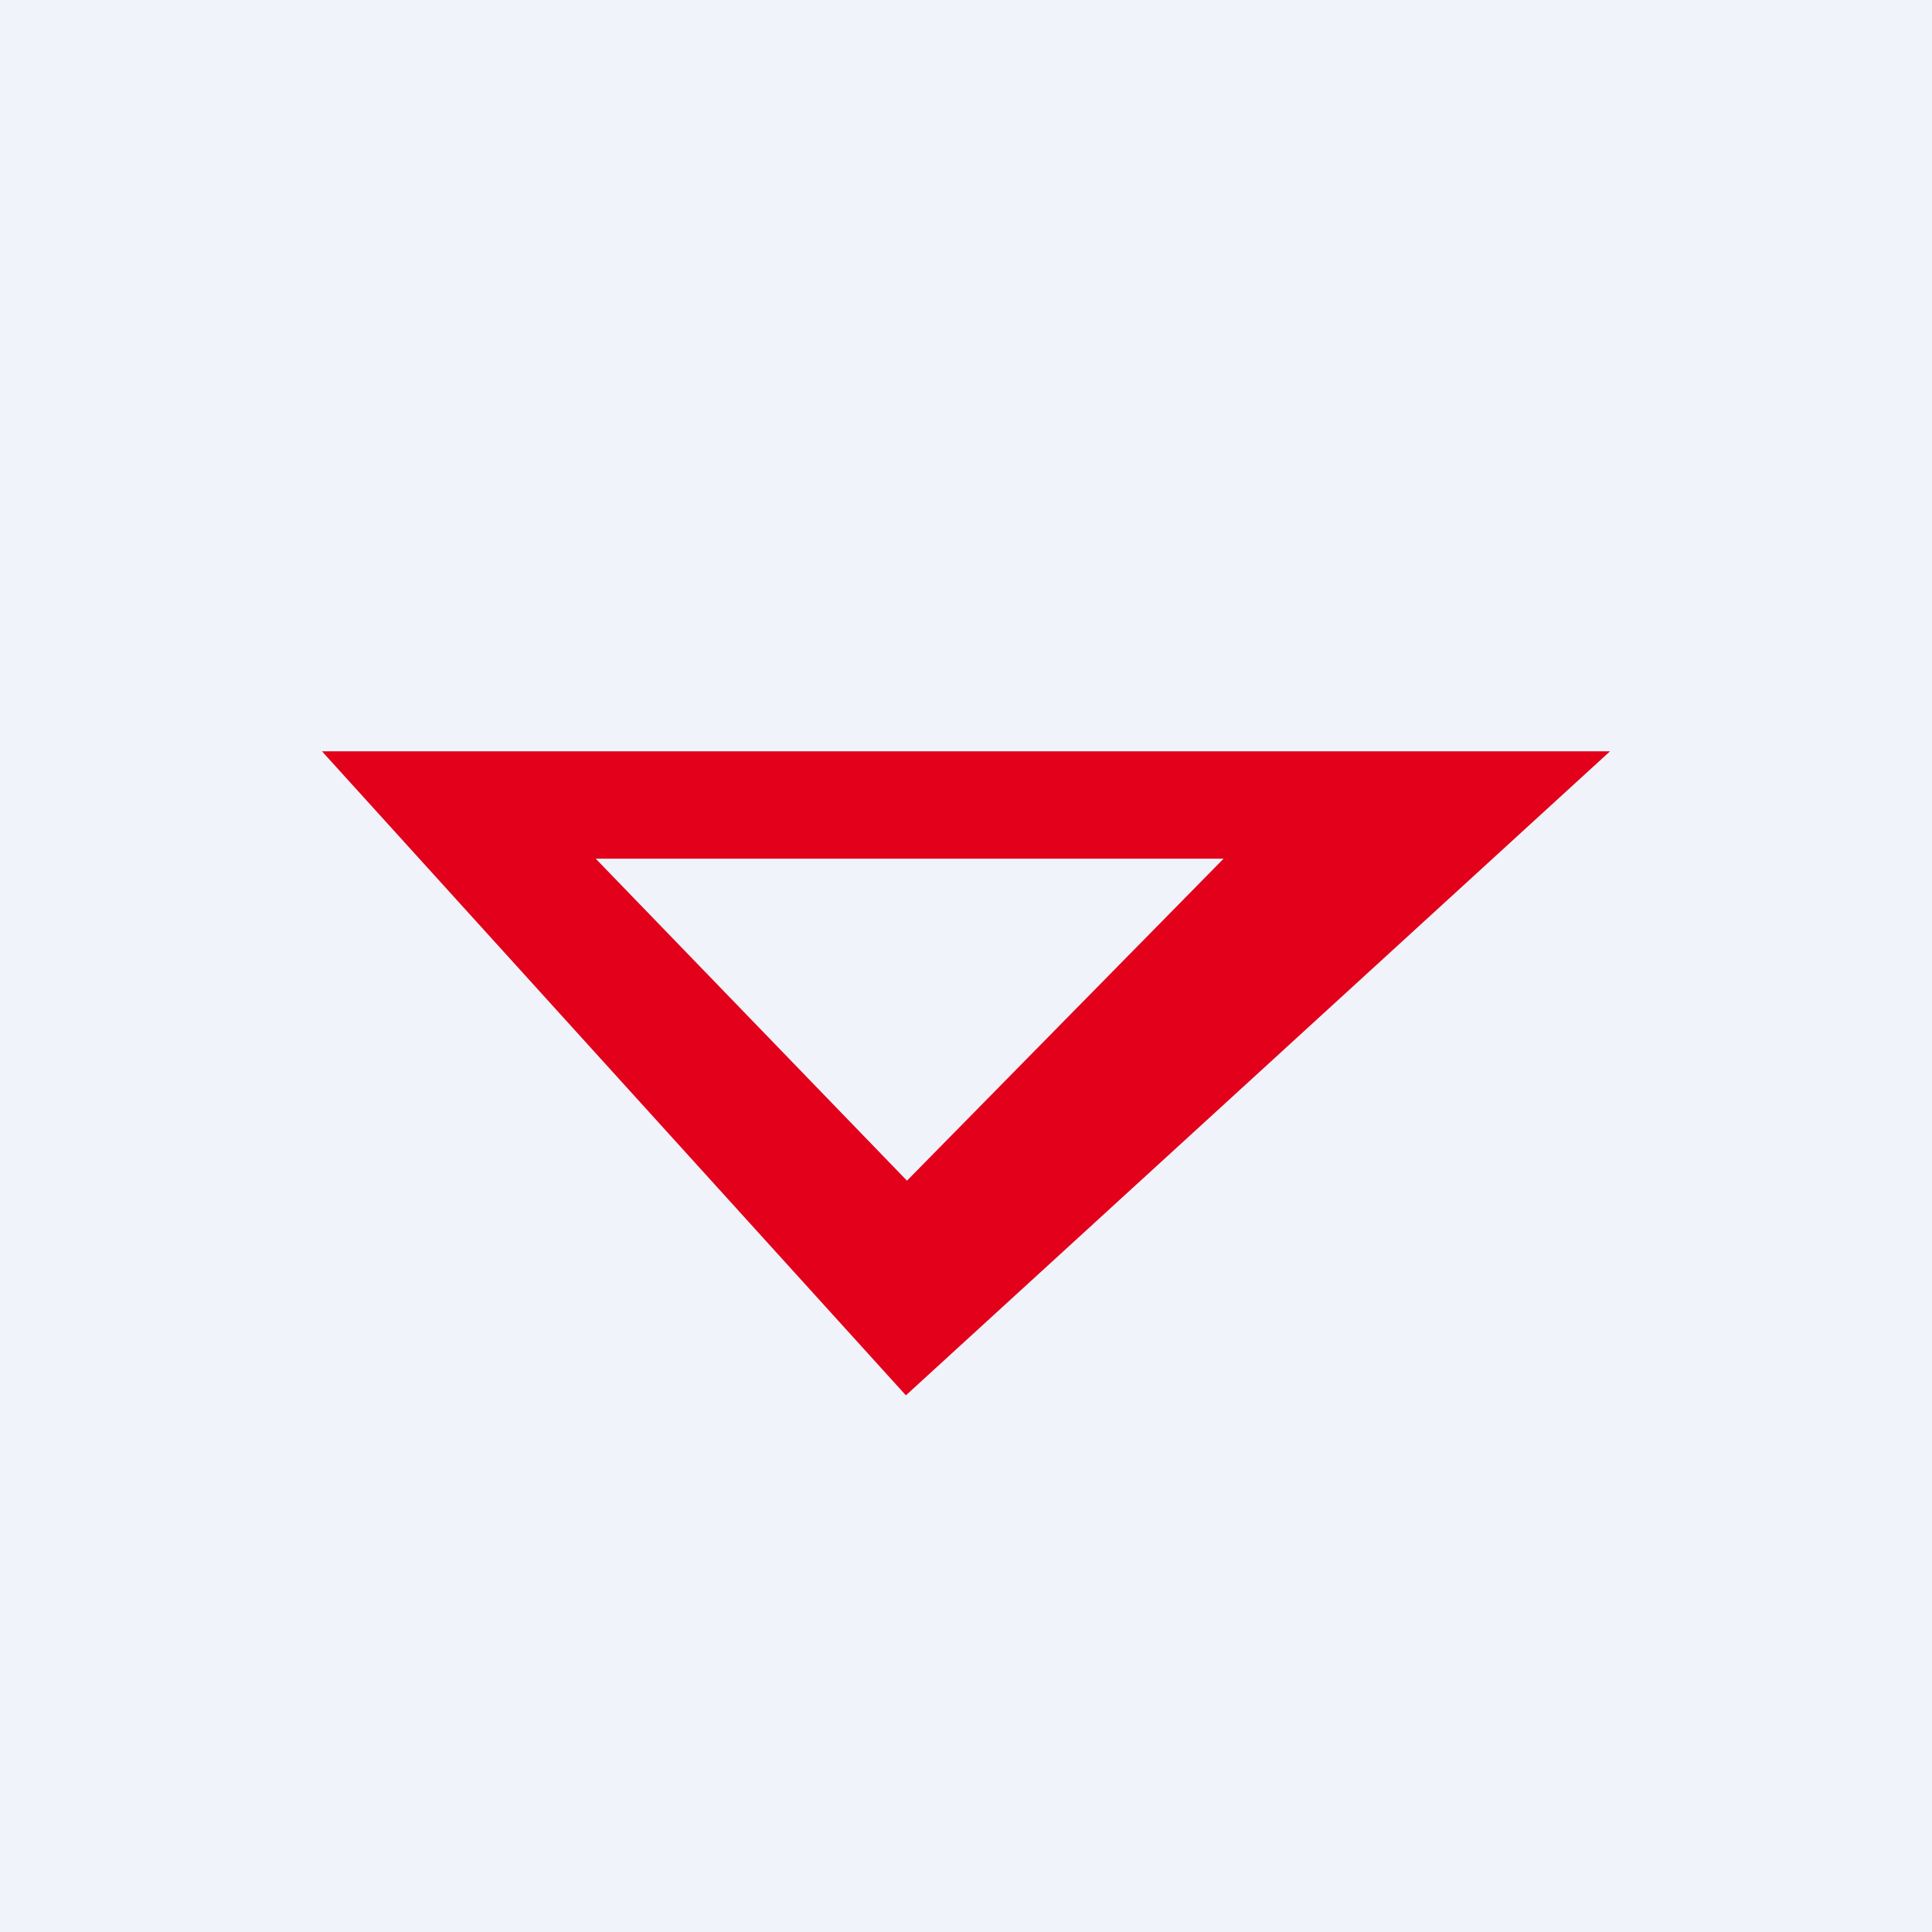 <!-- by TradingView --><svg width="18" height="18" viewBox="0 0 18 18" xmlns="http://www.w3.org/2000/svg"><path fill="#F0F3FA" d="M0 0h18v18H0z"/><path d="M3 7h12l-6.56 6L3 7Zm2.55 1 2.9 3 2.95-3H5.55Z" fill="#E2001A"/></svg>